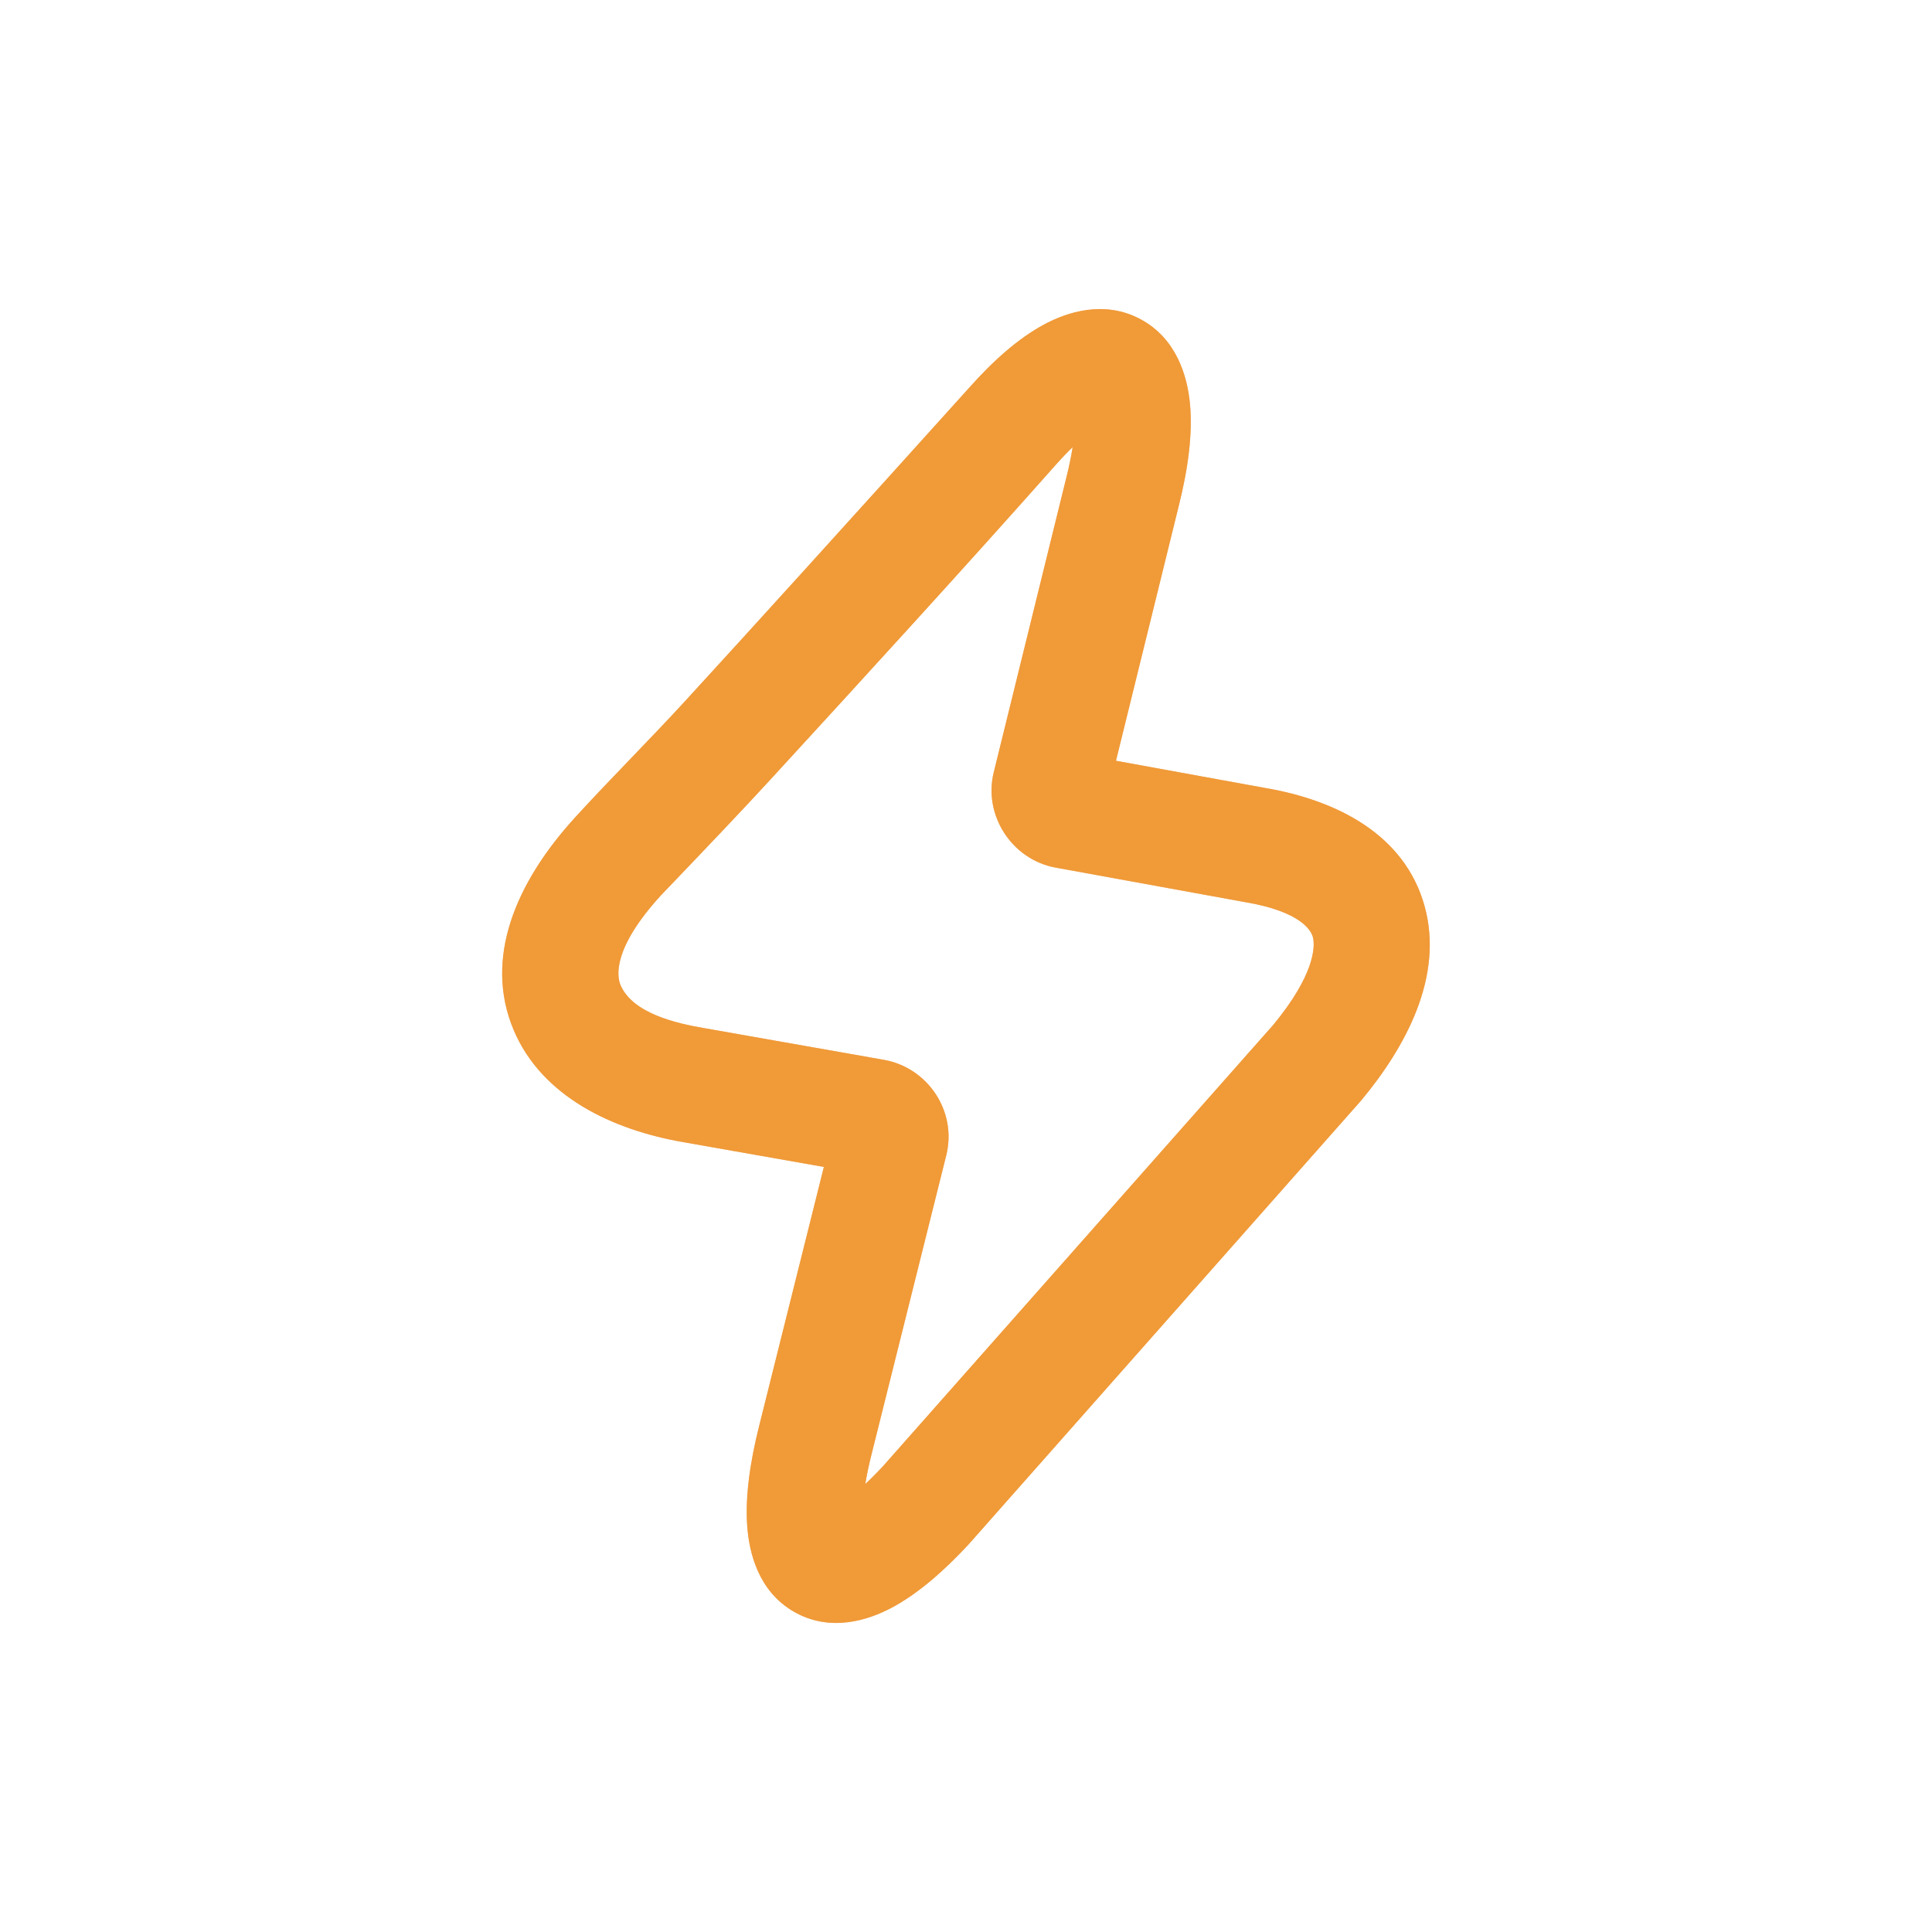 <svg width="120" height="120" viewBox="0 0 120 120" fill="none" xmlns="http://www.w3.org/2000/svg">
<g id="Icon-about-us-keys">
<g id="&#226;&#134;&#179; Icon Color" opacity="0.6" filter="url(#filter0_f_11786_2306)">
<path fill-rule="evenodd" clip-rule="evenodd" d="M73.217 31.412L69.315 47.253L78.547 48.936C83.127 49.709 87.259 51.892 88.477 56.257C89.708 60.668 87.28 65.067 84.54 68.359L60.153 95.934C58.576 97.632 56.975 99.011 55.392 99.854C53.934 100.631 51.568 101.412 49.304 100.102C47.091 98.822 46.529 96.427 46.411 94.782C46.282 92.977 46.576 90.85 47.159 88.537C47.159 88.538 47.16 88.535 47.159 88.537L51.172 72.481L42.477 70.947C38.064 70.191 33.647 68.117 31.901 63.967C30.056 59.58 31.966 54.872 35.76 50.729C37.984 48.3 40.324 45.976 42.551 43.548C46.571 39.165 52.454 32.676 60.204 24.076C61.695 22.396 63.251 21.021 64.822 20.169C66.29 19.374 68.599 18.623 70.846 19.831C73.086 21.036 73.751 23.379 73.911 25.084C74.083 26.913 73.806 29.066 73.217 31.412ZM66.623 27.774C66.3 28.085 65.951 28.447 65.581 28.865C59.745 35.444 53.801 41.934 47.857 48.415C46.426 49.975 44.15 52.382 41.043 55.621C38.027 58.926 38.317 60.65 38.538 61.175C39.29 62.962 42.06 63.571 43.71 63.854L54.904 65.829C57.603 66.305 59.462 69.004 58.773 71.763L54.142 90.294C53.965 90.995 53.835 91.62 53.745 92.172C54.085 91.857 54.453 91.49 54.847 91.066L79.073 63.671C81.618 60.6 81.715 58.811 81.542 58.192C81.44 57.826 80.834 56.619 77.331 56.032L65.567 53.889C62.861 53.395 61.064 50.648 61.722 47.975L66.234 29.656C66.412 28.949 66.538 28.323 66.623 27.774Z" fill="#F09A38"/>
</g>
<path id="&#226;&#134;&#179; Icon Color_2" fill-rule="evenodd" clip-rule="evenodd" d="M73.217 31.412L69.315 47.253L78.547 48.936C83.127 49.709 87.259 51.892 88.477 56.257C89.708 60.668 87.28 65.067 84.54 68.359L60.153 95.934C58.576 97.632 56.975 99.011 55.392 99.854C53.934 100.631 51.568 101.412 49.304 100.102C47.091 98.822 46.529 96.427 46.411 94.782C46.282 92.977 46.576 90.85 47.159 88.537C47.159 88.538 47.16 88.535 47.159 88.537L51.172 72.481L42.477 70.947C38.064 70.191 33.647 68.117 31.901 63.967C30.056 59.58 31.966 54.872 35.76 50.729C37.984 48.3 40.324 45.976 42.551 43.548C46.571 39.165 52.454 32.676 60.204 24.076C61.695 22.396 63.251 21.021 64.822 20.169C66.29 19.374 68.599 18.623 70.846 19.831C73.086 21.036 73.751 23.379 73.911 25.084C74.083 26.913 73.806 29.066 73.217 31.412ZM66.623 27.774C66.3 28.085 65.951 28.447 65.581 28.865C59.745 35.444 53.801 41.934 47.857 48.415C46.426 49.975 44.15 52.382 41.043 55.621C38.027 58.926 38.317 60.65 38.538 61.175C39.29 62.962 42.06 63.571 43.71 63.854L54.904 65.829C57.603 66.305 59.462 69.004 58.773 71.763L54.142 90.294C53.965 90.995 53.835 91.62 53.745 92.172C54.085 91.857 54.453 91.49 54.847 91.066L79.073 63.671C81.618 60.6 81.715 58.811 81.542 58.192C81.44 57.826 80.834 56.619 77.331 56.032L65.567 53.889C62.861 53.395 61.064 50.648 61.722 47.975L66.234 29.656C66.412 28.949 66.538 28.323 66.623 27.774Z" fill="#F09A38"/>
</g>
<defs>
<filter id="filter0_f_11786_2306" x="15.19" y="3.198" width="89.615" height="113.607" filterUnits="userSpaceOnUse" color-interpolation-filters="sRGB">
<feFlood flood-opacity="0" result="BackgroundImageFix"/>
<feBlend mode="normal" in="SourceGraphic" in2="BackgroundImageFix" result="shape"/>
<feGaussianBlur stdDeviation="8" result="effect1_foregroundBlur_11786_2306"/>
</filter>
</defs>
</svg>
